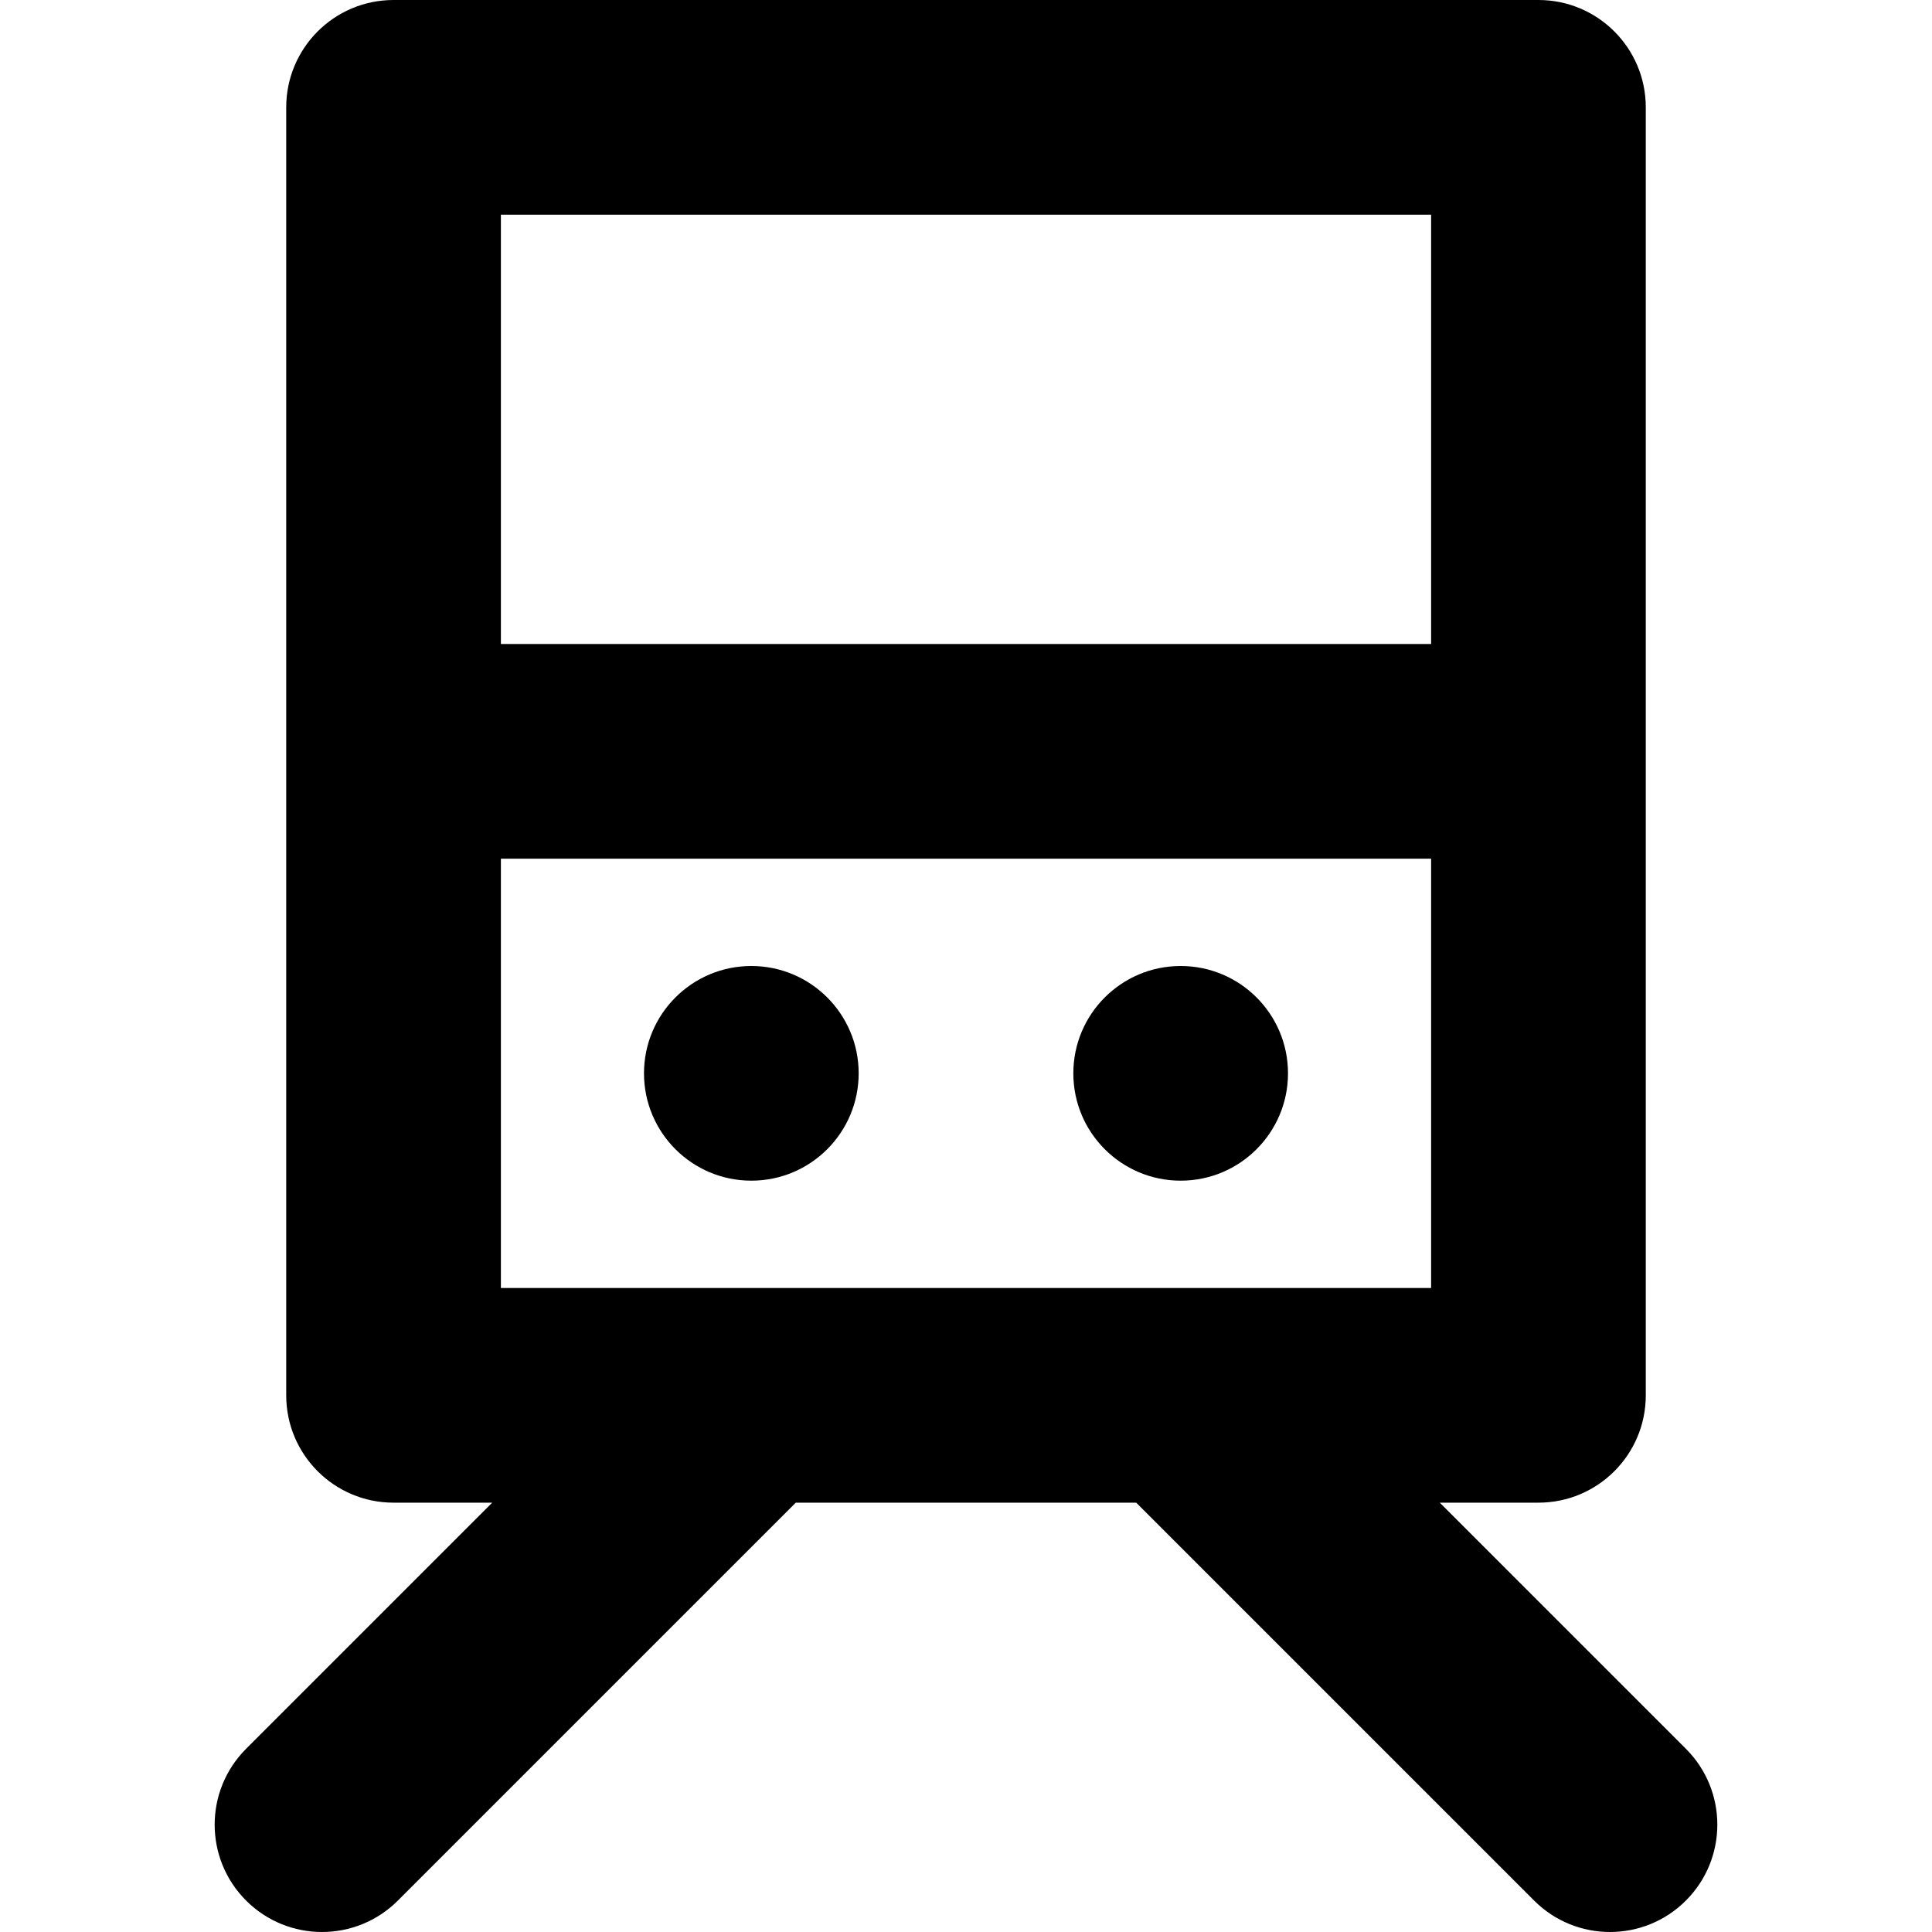 <?xml version="1.0" encoding="iso-8859-1"?>
<!-- Uploaded to: SVG Repo, www.svgrepo.com, Generator: SVG Repo Mixer Tools -->
<svg fill="#000000" height="800px" width="800px" version="1.1" id="Layer_1" xmlns="http://www.w3.org/2000/svg" xmlns:xlink="http://www.w3.org/1999/xlink" 
	 viewBox="0 0 270 270" xml:space="preserve">
<g id="XMLID_475_">
	<circle id="XMLID_476_" cx="105" cy="150" r="15"/>
	<circle id="XMLID_477_" cx="165" cy="150" r="15"/>
	<path id="XMLID_478_" d="M235.606,244.394L201.213,210H215c8.284,0,15-6.716,15-15V15c0-8.284-6.716-15-15-15H55
		c-8.284,0-15,6.716-15,15v180c0,8.284,6.716,15,15,15h13.787l-34.393,34.394c-5.858,5.858-5.858,15.355,0,21.213
		C37.322,268.536,41.161,270,45,270c3.839,0,7.678-1.464,10.606-4.394L111.213,210h47.574l55.607,55.606
		C217.322,268.536,221.161,270,225,270s7.678-1.464,10.606-4.394C241.464,259.749,241.464,250.251,235.606,244.394z M164.995,180
		h-59.99c-0.003,0-0.007,0-0.01,0H70v-60h130v60h-34.995C165.002,180,164.998,180,164.995,180z M200,30v60H70V30H200z"/>
</g>
</svg>